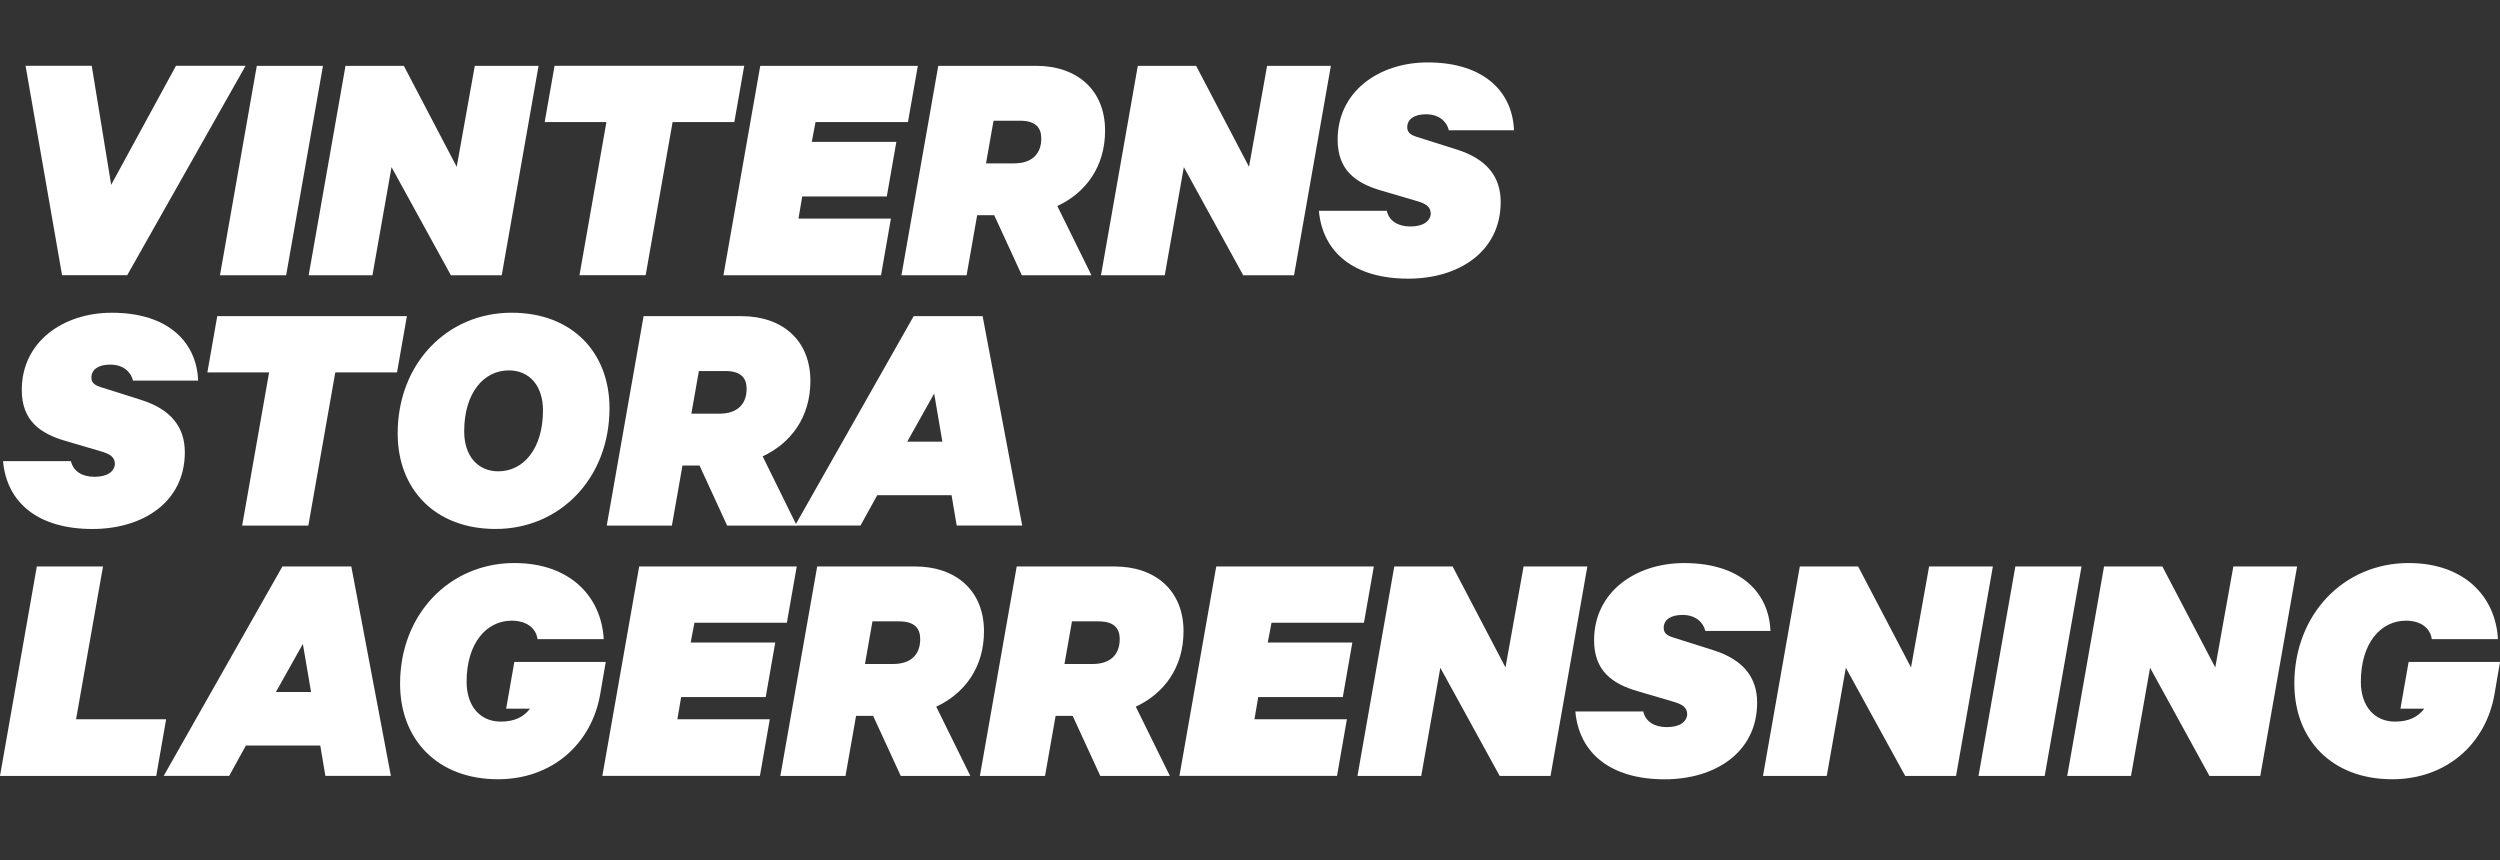 <?xml version="1.0" encoding="UTF-8"?>
<svg id="Layer_2" data-name="Layer 2" xmlns="http://www.w3.org/2000/svg" viewBox="0 0 798.97 274.89">
  <rect x="0" y="0" width="798.97" height="274.89" fill="#333333" stroke="none"/>
  <defs>
    <style>
      .cls-1 {
        fill: #fff;
      }
    </style>
  </defs>
  <path class="cls-1" d="M19.84,87.97L8.17,21.03h21.15l6.21,38.04,20.71-38.04h22.24l-37.83,66.93h-20.82Z"/>
  <path class="cls-1" d="M91.45,87.97h-21.15l11.77-66.93h21.15l-11.77,66.93Z"/>
  <path class="cls-1" d="M160.34,87.97h-16.24l-18.97-34.56-6.1,34.56h-20.38l11.77-66.93h18.64l16.9,32.27,5.78-32.27h20.38l-11.77,66.93Z"/>
  <path class="cls-1" d="M177.23,21.03h60.61l-3.16,17.99h-19.73l-8.61,48.94h-21.15l8.61-48.94h-19.73l3.16-17.99Z"/>
  <path class="cls-1" d="M293.33,21.03l-3.16,17.99h-29.54l-1.2,6.32h27.03l-3.05,17.44h-27.03l-1.2,7.09h29.54l-3.16,18.1h-50.36l11.77-66.93h50.36Z"/>
  <path class="cls-1" d="M312.29,68.78l-3.38,19.19h-20.82l11.77-66.93h31.29c13.08,0,22.02,7.74,22.02,20.71,0,11.66-6.32,19.95-15.26,24.09l10.9,22.13h-22.24l-8.83-19.19h-5.45ZM315.12,52.21h8.94c5.78,0,8.72-3.05,8.72-7.96,0-3.38-1.74-5.67-6.76-5.67h-8.5l-2.4,13.63Z"/>
  <path class="cls-1" d="M413.55,87.97h-16.24l-18.97-34.56-6.1,34.56h-20.38l11.77-66.93h18.64l16.9,32.27,5.78-32.27h20.38l-11.77,66.93Z"/>
  <path class="cls-1" d="M463.04,41.64c-.65-2.73-3.05-5.12-7.3-5.12-3.71,0-6,1.53-6,4.14,0,1.63.98,2.4,2.94,3.05l12.75,4.03c9.81,3.05,14.17,8.83,14.17,16.79,0,16.02-13.52,24.53-29.54,24.53-17.22,0-27.36-8.28-28.56-21.69h21.69c.76,3.27,3.6,5.01,7.52,5.01,4.14,0,6.32-1.64,6.54-4.03,0-2.29-1.53-3.27-4.58-4.14l-11.12-3.27c-8.29-2.4-14.06-6.54-14.06-16.35,0-15.26,13.08-24.64,28.78-24.64,18.21,0,27.14,9.59,27.58,21.69h-20.82Z"/>
  <path class="cls-1" d="M42.51,121.64c-.65-2.72-3.05-5.12-7.3-5.12-3.71,0-6,1.53-6,4.14,0,1.63.98,2.4,2.94,3.05l12.75,4.03c9.81,3.05,14.17,8.83,14.17,16.79,0,16.02-13.52,24.53-29.54,24.53-17.22,0-27.36-8.28-28.56-21.69h21.69c.76,3.27,3.6,5.01,7.52,5.01,4.14,0,6.32-1.64,6.54-4.03,0-2.29-1.53-3.27-4.58-4.14l-11.12-3.27c-8.28-2.4-14.06-6.54-14.06-16.35,0-15.26,13.08-24.64,28.78-24.64,18.21,0,27.14,9.59,27.58,21.69h-20.82Z"/>
  <path class="cls-1" d="M69.43,101.03h60.61l-3.16,17.99h-19.73l-8.61,48.95h-21.15l8.61-48.95h-19.73l3.16-17.99Z"/>
  <path class="cls-1" d="M127.09,138.53c0-22.35,15.81-38.59,36.41-38.59,19.4,0,31.29,12.75,31.29,30.52,0,22.35-15.81,38.59-36.41,38.59-19.4,0-31.29-12.75-31.29-30.52ZM173.53,131.12c0-7.85-4.36-12.75-10.9-12.75-7.96,0-14.28,7.08-14.28,19.51,0,7.85,4.36,12.75,10.9,12.75,7.96,0,14.28-7.09,14.28-19.51Z"/>
  <path class="cls-1" d="M218.11,148.78l-3.38,19.19h-20.82l11.77-66.93h31.29c13.08,0,22.02,7.74,22.02,20.71,0,11.66-6.32,19.95-15.26,24.09l10.9,22.13h-22.24l-8.83-19.19h-5.45ZM220.95,132.21h8.94c5.78,0,8.72-3.05,8.72-7.96,0-3.38-1.74-5.67-6.76-5.67h-8.5l-2.4,13.63Z"/>
  <path class="cls-1" d="M314.03,101.03l12.65,66.93h-20.93l-1.64-9.7h-23.76l-5.34,9.7h-20.93l37.93-66.93h22.02ZM289.94,141.15h11.23l-2.62-15.37-8.61,15.37Z"/>
  <path class="cls-1" d="M11.77,181.03h21.15l-8.61,48.84h28.78l-3.16,18.1H0l11.77-66.93Z"/>
  <path class="cls-1" d="M112.27,181.03l12.65,66.93h-20.93l-1.64-9.7h-23.76l-5.34,9.7h-20.93l37.94-66.93h22.02ZM88.18,221.15h11.23l-2.62-15.37-8.61,15.37Z"/>
  <path class="cls-1" d="M127.86,218.53c0-22.35,15.92-38.59,36.52-38.59,17.77,0,27.8,10.68,28.56,24.31h-21.15c-.54-3.71-3.71-5.89-8.28-5.89-7.96,0-14.39,7.08-14.39,19.51,0,7.85,4.36,12.75,10.9,12.75,4.36,0,7.3-1.42,9.37-4.14h-7.63l2.62-14.94h29.21l-1.74,10.14c-2.73,16.13-15.48,27.36-32.7,27.36-19.4,0-31.29-12.75-31.29-30.52Z"/>
  <path class="cls-1" d="M254.63,181.03l-3.16,17.99h-29.54l-1.2,6.32h27.03l-3.05,17.44h-27.03l-1.2,7.08h29.54l-3.16,18.1h-50.36l11.77-66.93h50.36Z"/>
  <path class="cls-1" d="M273.59,228.78l-3.38,19.19h-20.82l11.77-66.93h31.29c13.08,0,22.02,7.74,22.02,20.71,0,11.66-6.32,19.95-15.26,24.09l10.9,22.13h-22.24l-8.83-19.19h-5.45ZM276.43,212.21h8.94c5.78,0,8.72-3.05,8.72-7.96,0-3.38-1.74-5.67-6.76-5.67h-8.5l-2.4,13.63Z"/>
  <path class="cls-1" d="M337.36,228.78l-3.38,19.19h-20.82l11.77-66.93h31.29c13.08,0,22.02,7.74,22.02,20.71,0,11.66-6.32,19.95-15.26,24.09l10.9,22.13h-22.24l-8.83-19.19h-5.45ZM340.19,212.21h8.94c5.78,0,8.72-3.05,8.72-7.96,0-3.38-1.74-5.67-6.76-5.67h-8.5l-2.4,13.63Z"/>
  <path class="cls-1" d="M439.06,181.03l-3.16,17.99h-29.54l-1.2,6.32h27.03l-3.05,17.44h-27.03l-1.2,7.08h29.54l-3.16,18.1h-50.36l11.77-66.93h50.36Z"/>
  <path class="cls-1" d="M495.52,247.97h-16.24l-18.97-34.56-6.1,34.56h-20.38l11.77-66.93h18.64l16.9,32.27,5.78-32.27h20.38l-11.77,66.93Z"/>
  <path class="cls-1" d="M545,201.64c-.65-2.72-3.05-5.12-7.3-5.12-3.71,0-6,1.53-6,4.14,0,1.63.98,2.4,2.94,3.05l12.75,4.03c9.81,3.05,14.17,8.83,14.17,16.79,0,16.02-13.52,24.53-29.54,24.53-17.22,0-27.36-8.28-28.56-21.69h21.69c.76,3.27,3.6,5.01,7.52,5.01,4.14,0,6.32-1.64,6.54-4.03,0-2.29-1.53-3.27-4.58-4.14l-11.12-3.27c-8.29-2.4-14.06-6.54-14.06-16.35,0-15.26,13.08-24.64,28.78-24.64,18.21,0,27.14,9.59,27.58,21.69h-20.82Z"/>
  <path class="cls-1" d="M625.12,247.97h-16.24l-18.97-34.56-6.1,34.56h-20.38l11.77-66.93h18.64l16.9,32.27,5.78-32.27h20.38l-11.77,66.93Z"/>
  <path class="cls-1" d="M653.46,247.97h-21.15l11.77-66.93h21.15l-11.77,66.93Z"/>
  <path class="cls-1" d="M722.35,247.97h-16.24l-18.97-34.56-6.1,34.56h-20.38l11.77-66.93h18.64l16.9,32.27,5.78-32.27h20.38l-11.77,66.93Z"/>
  <path class="cls-1" d="M733.24,218.53c0-22.35,15.92-38.59,36.52-38.59,17.77,0,27.8,10.68,28.56,24.31h-21.15c-.54-3.71-3.71-5.89-8.28-5.89-7.96,0-14.39,7.08-14.39,19.51,0,7.85,4.36,12.75,10.9,12.75,4.36,0,7.3-1.42,9.38-4.14h-7.63l2.62-14.94h29.21l-1.74,10.14c-2.72,16.13-15.48,27.36-32.7,27.36-19.4,0-31.29-12.75-31.29-30.52Z"/>
</svg>